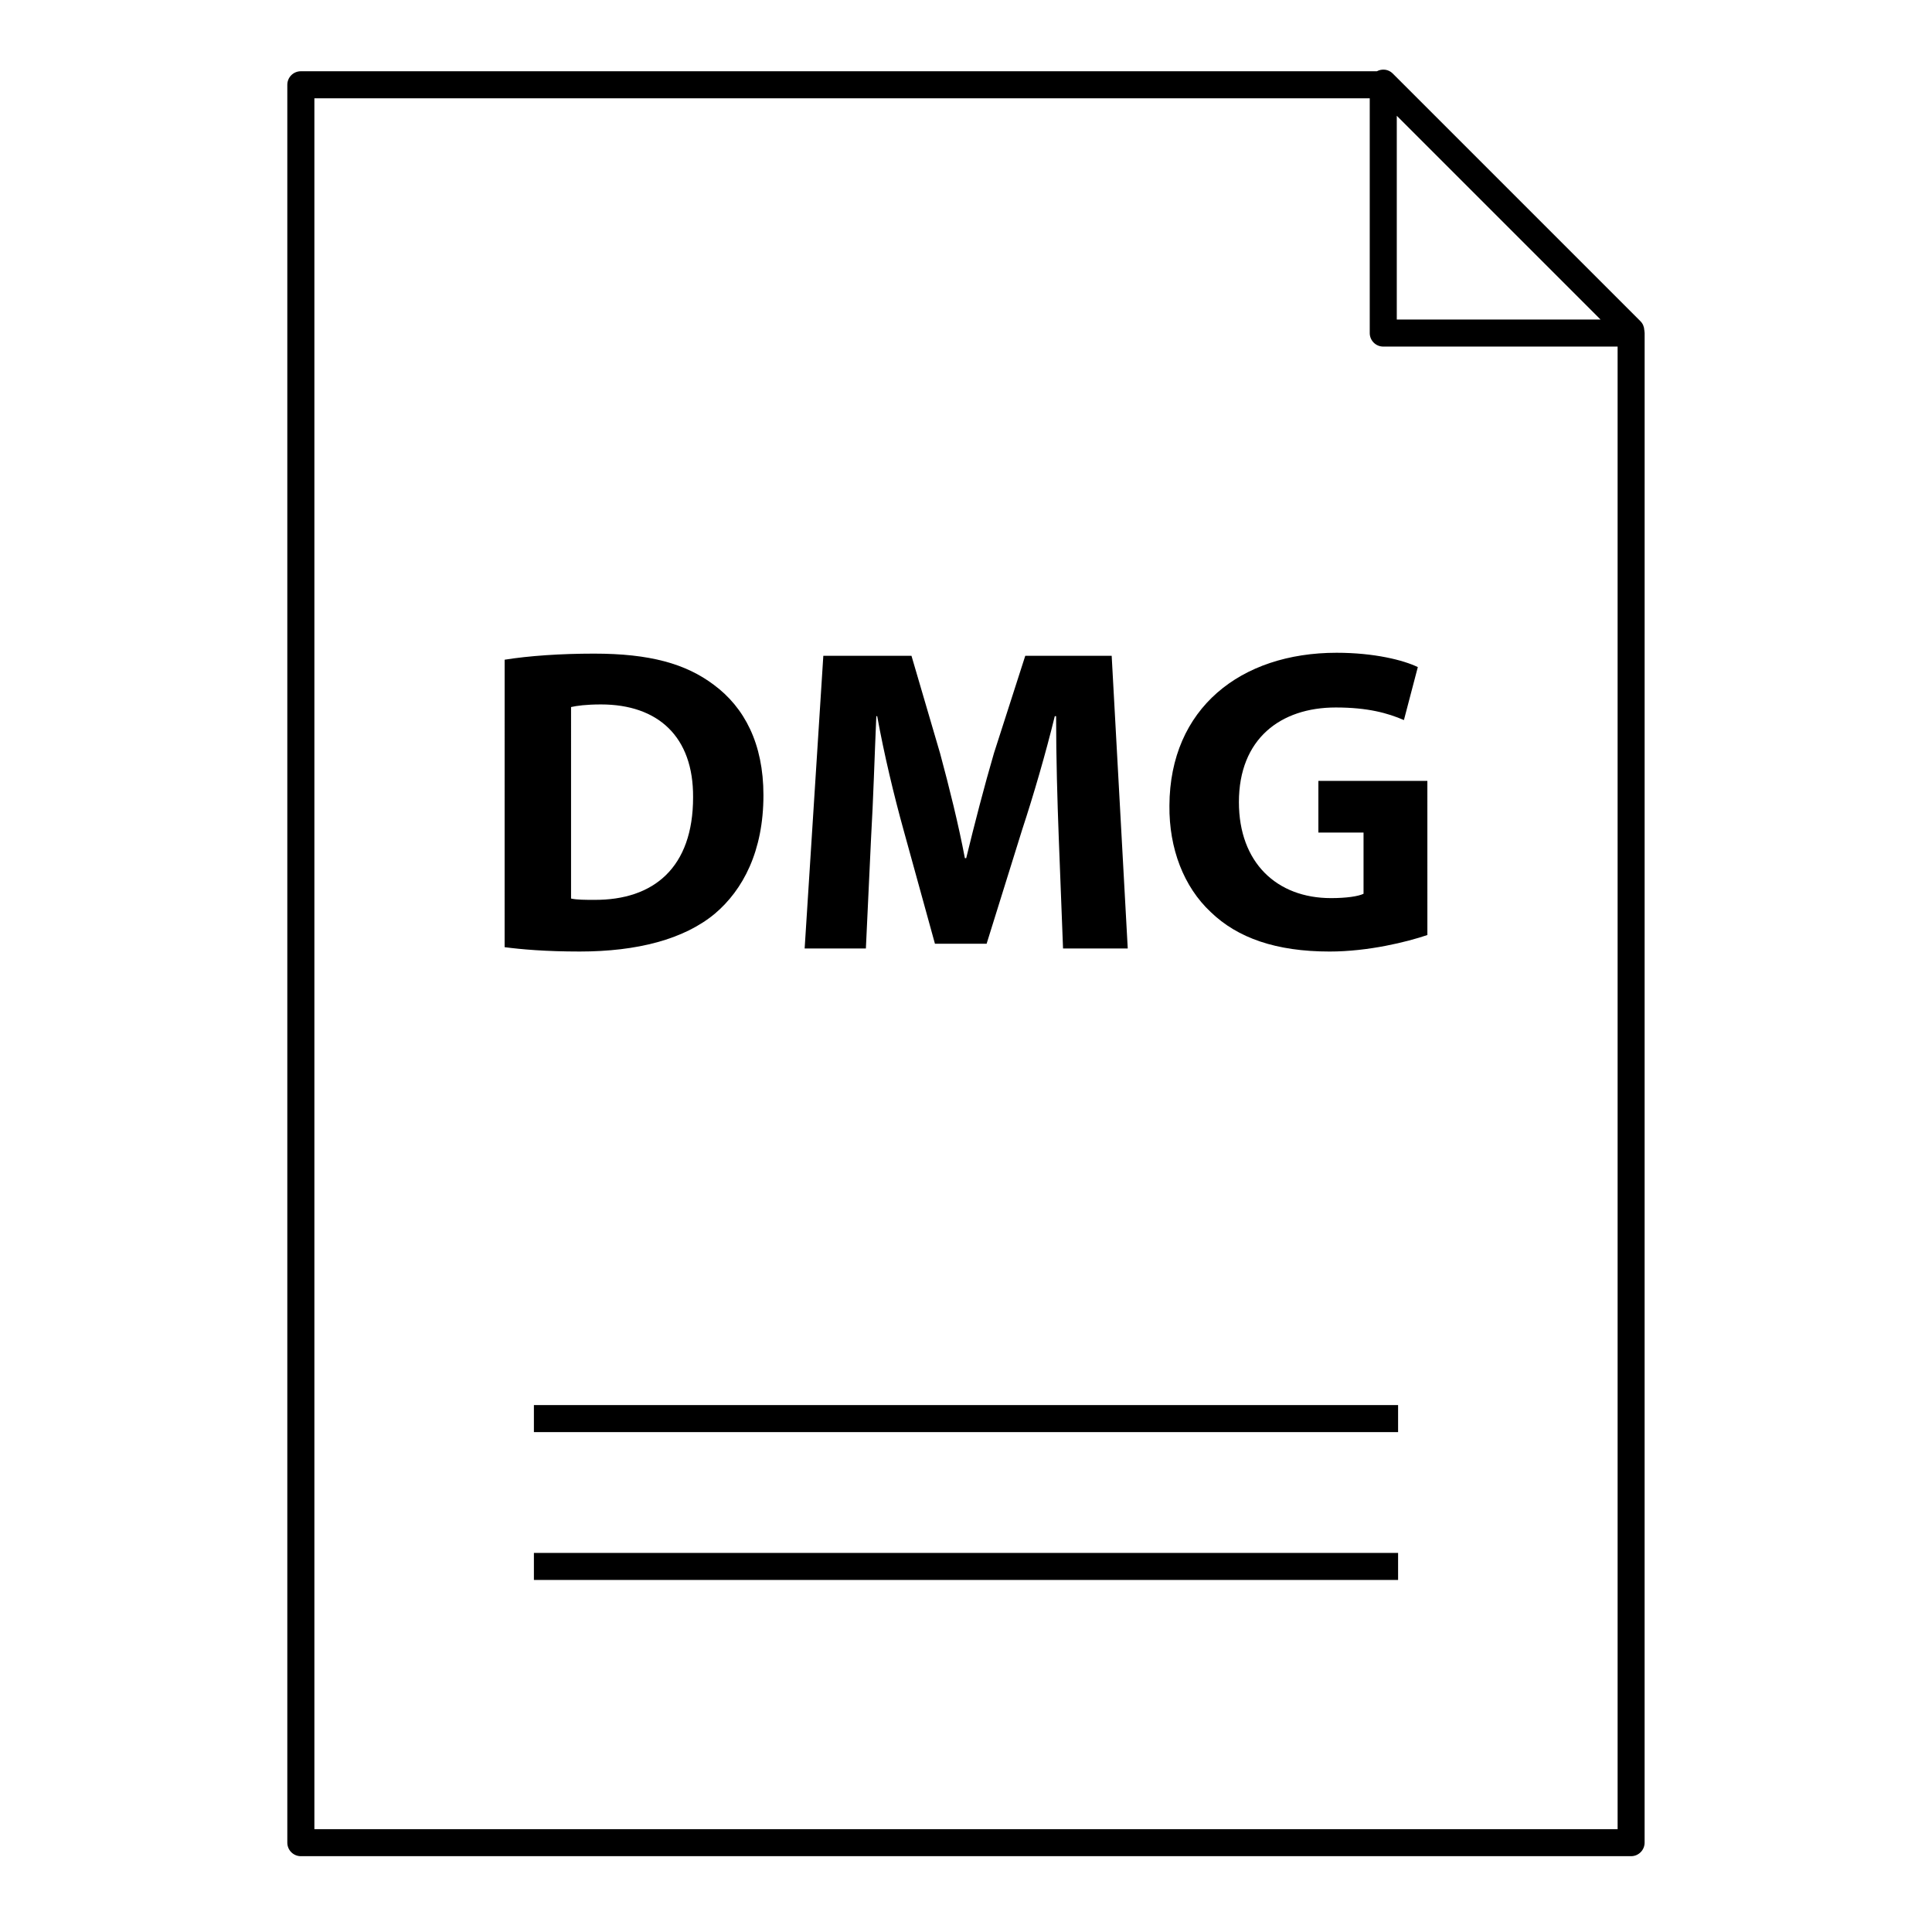 <?xml version="1.0" encoding="UTF-8"?>
<!-- Uploaded to: SVG Repo, www.svgrepo.com, Generator: SVG Repo Mixer Tools -->
<svg fill="#000000" width="800px" height="800px" version="1.1" viewBox="144 144 512 512" xmlns="http://www.w3.org/2000/svg">
 <g>
  <path d="m285.49 555.54h229.02v7.164h-229.02z"/>
  <path d="m285.49 516.36h229.02v7.164h-229.02z"/>
  <path d="m579.79 231.68c0-0.023-0.008-0.043-0.008-0.066-0.008-0.043-0.016-0.086-0.027-0.129-0.043-0.855-0.359-1.699-1.016-2.356l-65.664-65.664c-1.141-1.141-2.836-1.301-4.191-0.582h-285.16c-1.98 0-3.582 1.602-3.582 3.582v465.86c0 1.977 1.602 3.582 3.582 3.582h352.53c1.977 0 3.582-1.605 3.582-3.582l0.008-400.05c0-0.199-0.027-0.395-0.059-0.586zm-65.629-57 54.004 54.004h-54.004zm58.523 454.07h-345.37v-458.7h279.68v62.215c0 1.98 1.605 3.582 3.582 3.582h62.105z"/>
  <path d="m277.73 318.83c6.445-1.035 14.844-1.613 23.707-1.613 14.73 0 24.281 2.648 31.762 8.285 8.059 5.984 13.121 15.535 13.121 29.23 0 14.844-5.41 25.086-12.891 31.418-8.172 6.789-20.598 10.012-35.789 10.012-9.094 0-15.535-0.574-19.91-1.152l0.004-76.18zm17.605 63.293c1.496 0.348 3.914 0.348 6.102 0.348 15.879 0.113 26.238-8.633 26.238-27.16 0.113-16.113-9.32-24.629-24.398-24.629-3.914 0-6.445 0.348-7.941 0.691z"/>
  <path d="m424.57 365.67c-0.348-9.32-0.691-20.598-0.691-31.879h-0.348c-2.418 9.898-5.637 20.945-8.633 30.039l-9.434 30.266h-13.695l-8.289-30.039c-2.531-9.094-5.176-20.141-7.016-30.266h-0.23c-0.461 10.473-0.809 22.441-1.383 32.109l-1.383 29.461h-16.227l4.949-77.562h23.363l7.594 25.891c2.418 8.977 4.832 18.645 6.559 27.734h0.348c2.188-8.977 4.832-19.219 7.363-27.848l8.289-25.777h22.902l4.258 77.562h-17.148z"/>
  <path d="m522.27 391.79c-5.41 1.84-15.652 4.375-25.895 4.375-14.156 0-24.395-3.566-31.531-10.473-7.133-6.672-11.047-16.801-10.934-28.195 0.113-25.777 18.871-40.508 44.305-40.508 10.012 0 17.723 1.957 21.523 3.797l-3.684 14.039c-4.258-1.84-9.551-3.336-18.066-3.336-14.617 0-25.664 8.285-25.664 25.086 0 15.996 10.012 25.434 24.395 25.434 4.031 0 7.25-0.461 8.633-1.152v-16.223h-11.969v-13.695h28.883z"/>
 </g>
</svg>